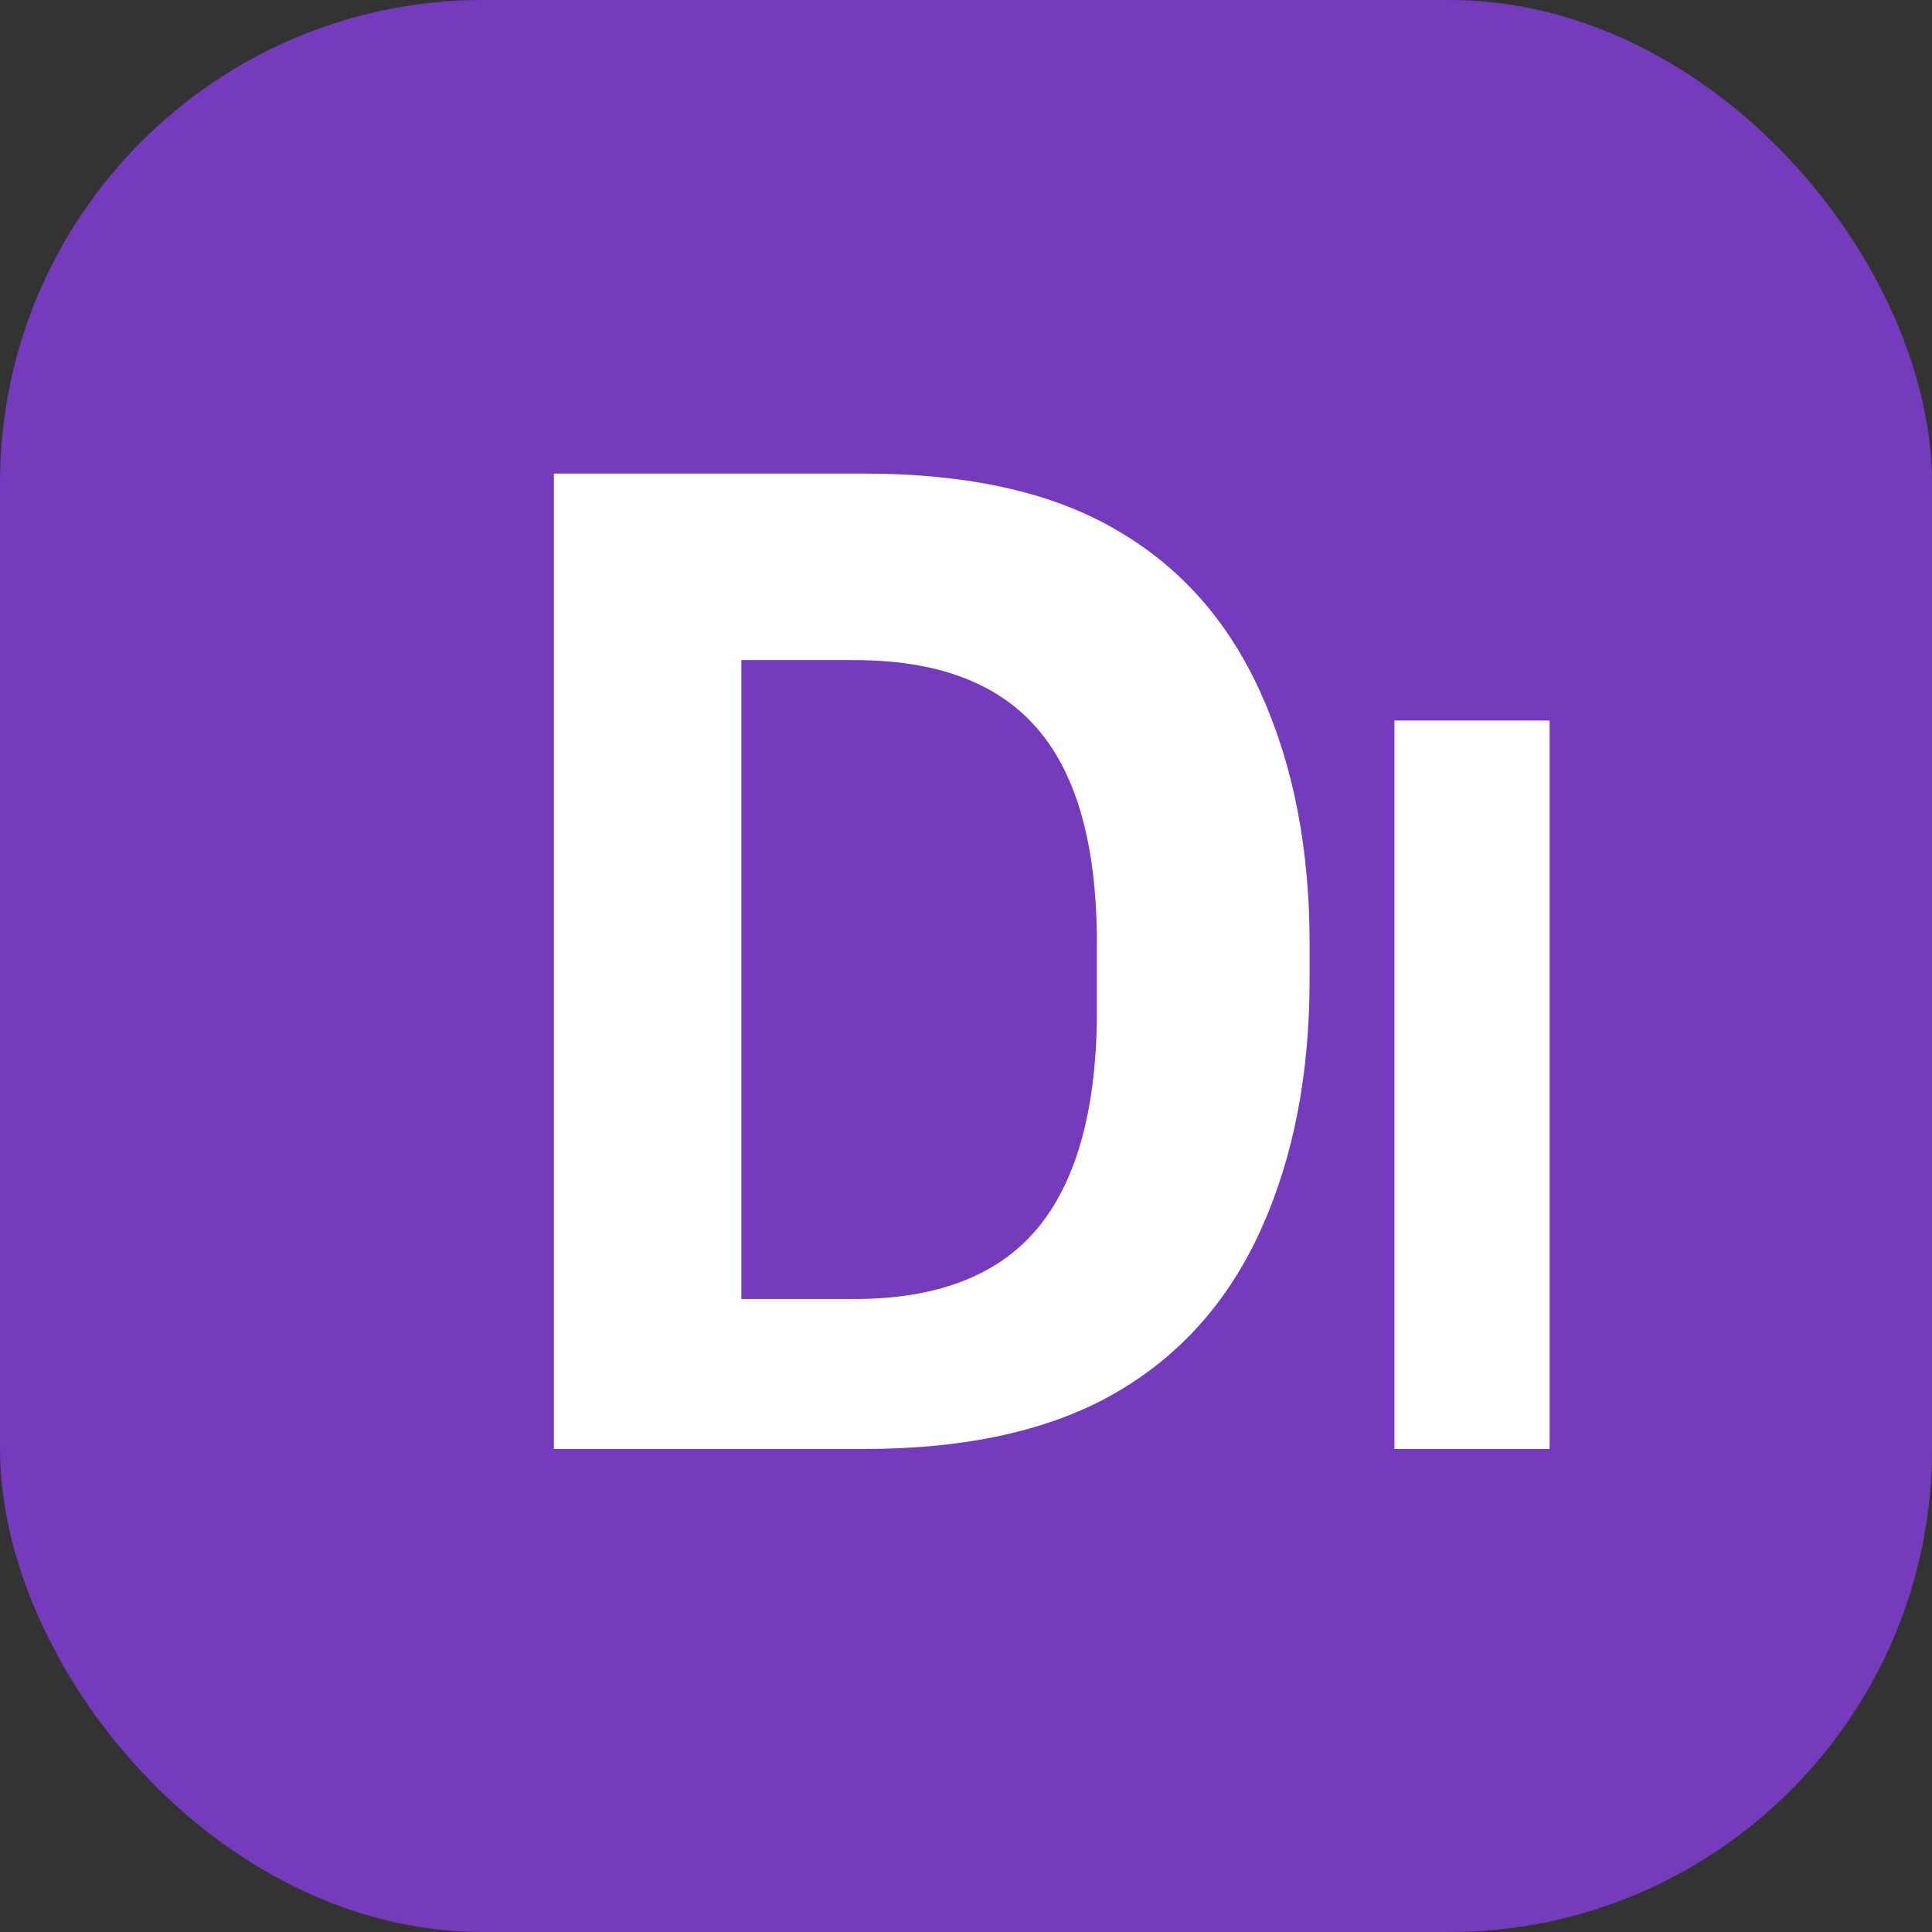 <svg width="32" height="32" viewBox="0 0 32 32" fill="none" xmlns="http://www.w3.org/2000/svg">
  <rect x="0" y="0" width="32" height="32" fill="#333333" stroke="none"/>
  <rect width="32" height="32" rx="8" fill="#753BBD"/>
  <path d="M9.174 24V7.844H14.309C16.029 7.844 17.418 8.152 18.477 8.77C19.542 9.38 20.343 10.283 20.881 11.477C21.419 12.664 21.691 14.047 21.691 15.625V16.219C21.691 17.797 21.422 19.18 20.884 20.367C20.346 21.555 19.542 22.457 18.47 23.074C17.398 23.691 16.009 24 14.302 24H9.174ZM12.279 10.344V21.516H14.15C15.509 21.516 16.514 21.133 17.166 20.367C17.818 19.595 18.152 18.421 18.168 16.844V15.625C18.168 14.016 17.84 12.832 17.186 12.074C16.531 11.31 15.522 10.934 14.16 10.934H12.279Z" fill="white"/>
  <path d="M23.096 24V11.934H25.666V24H23.096Z" fill="white"/>
</svg> 